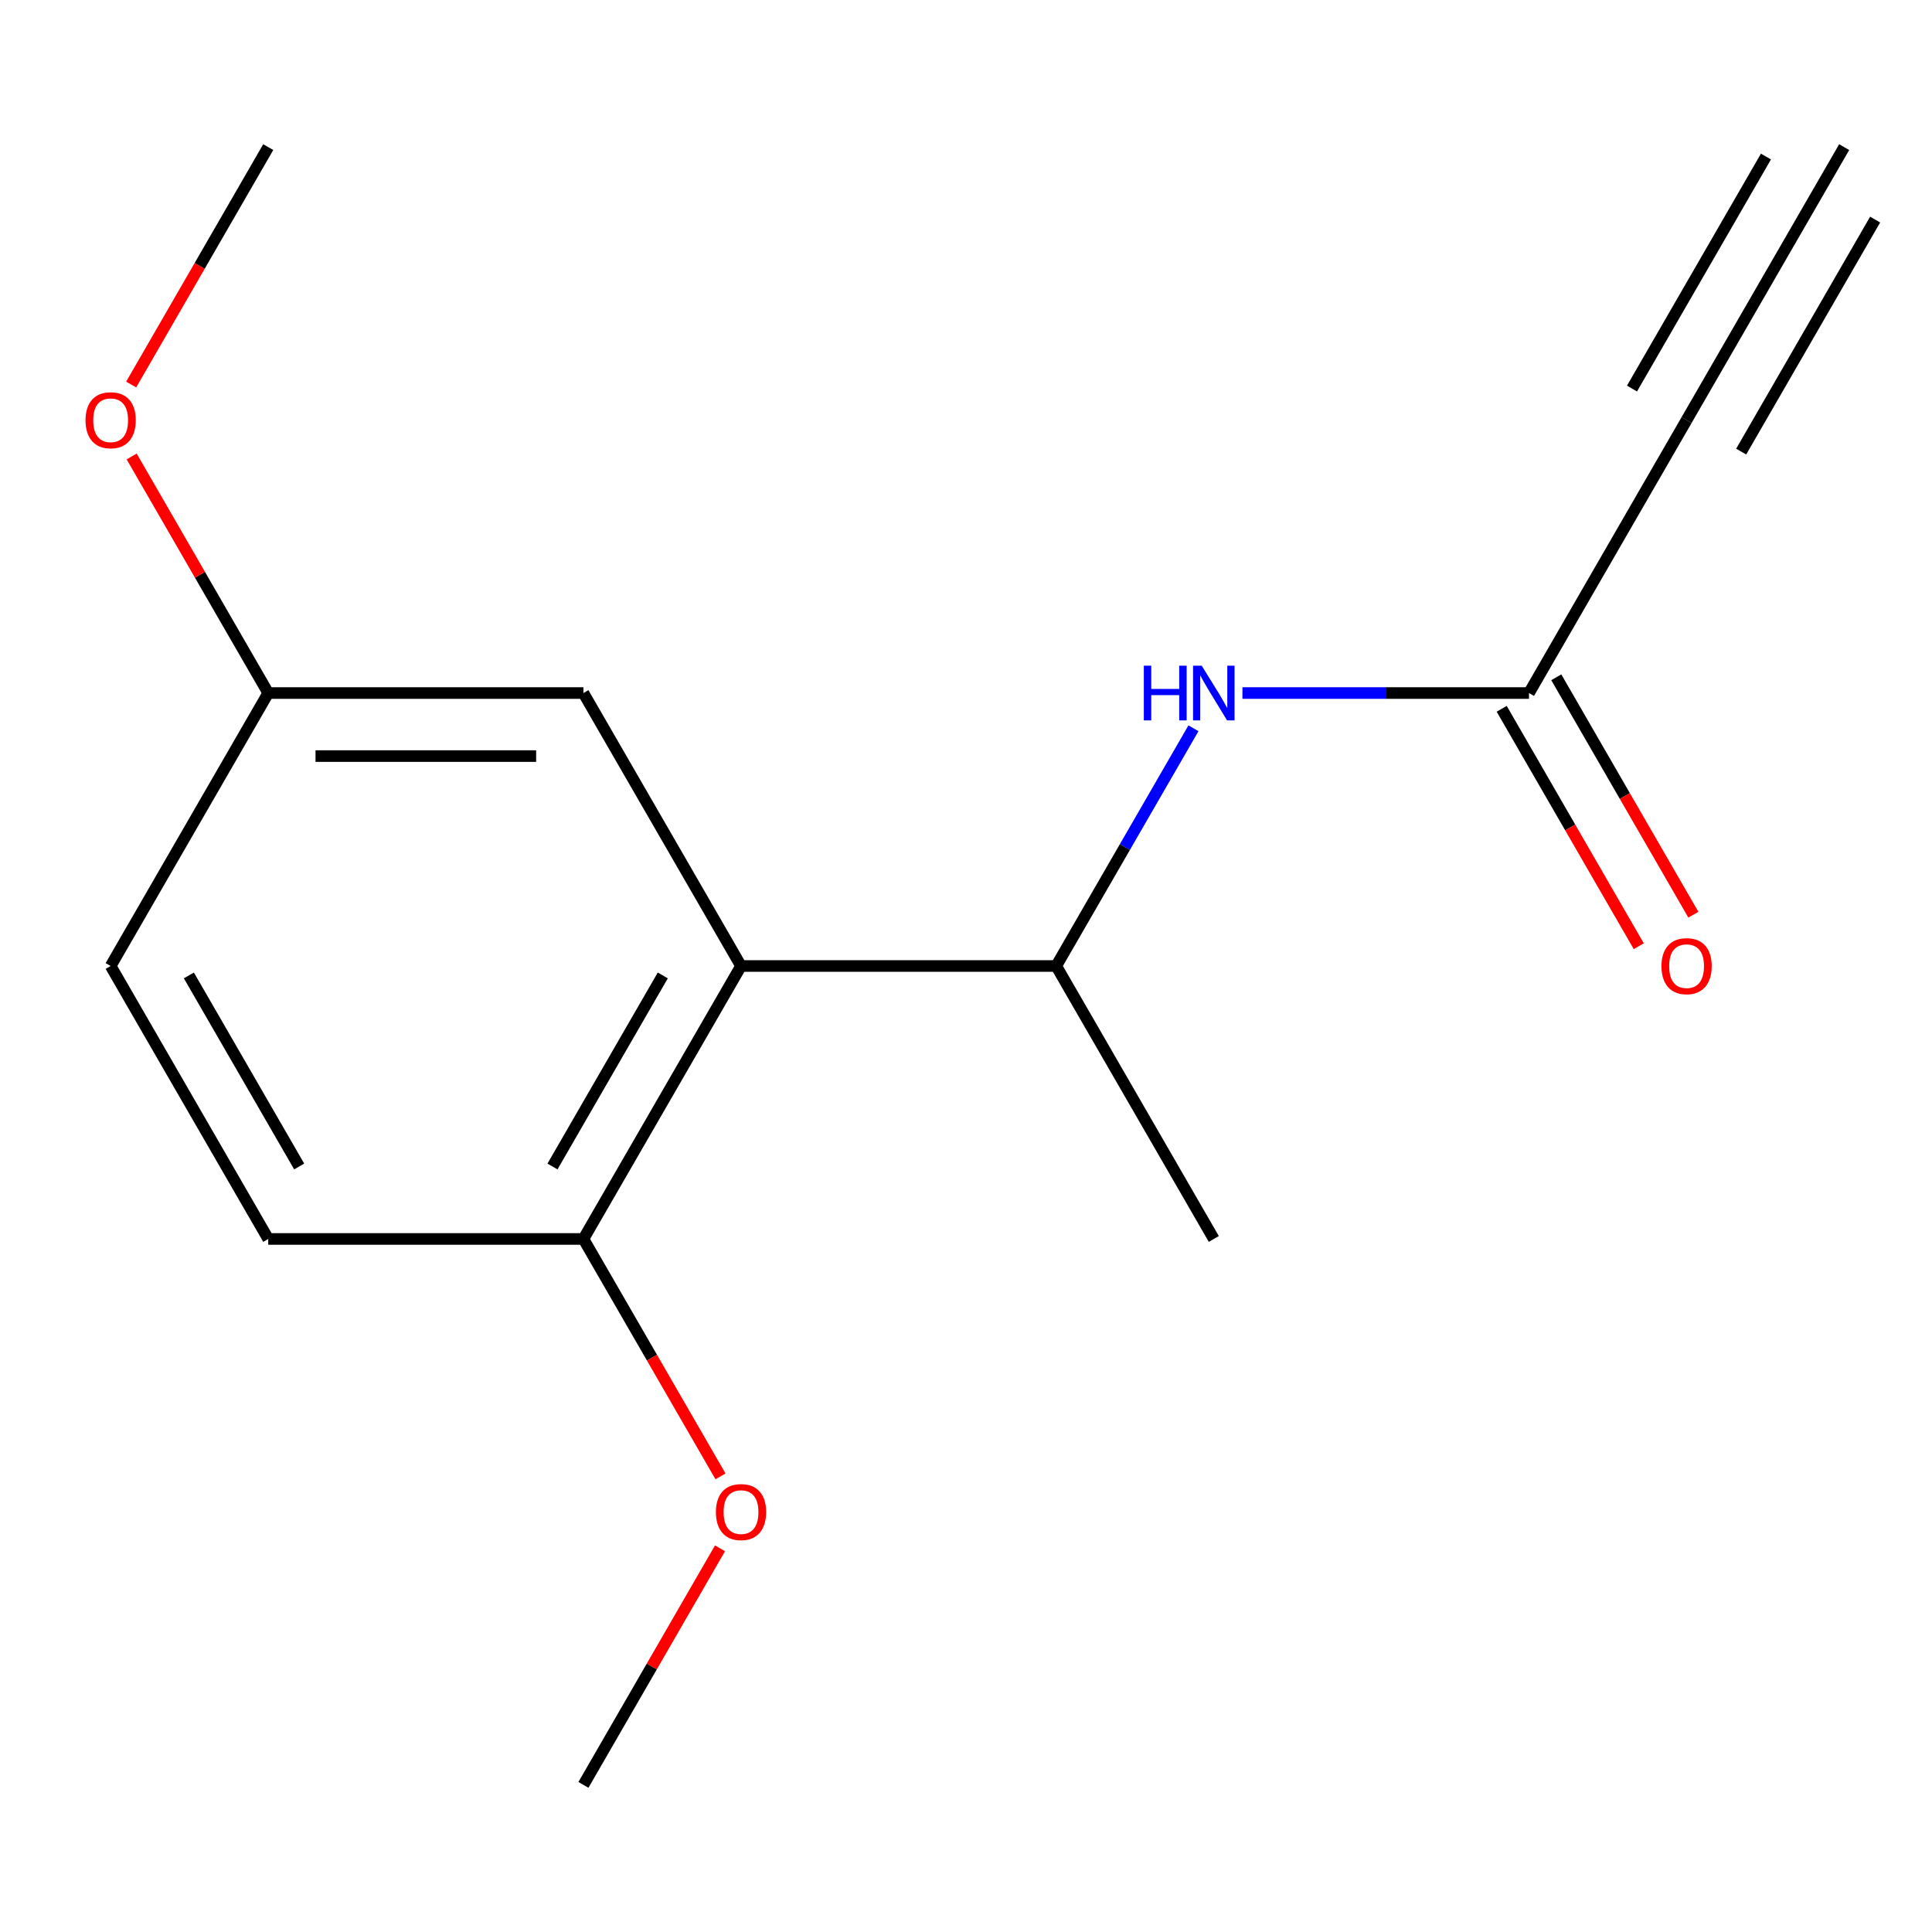 <?xml version='1.0' encoding='iso-8859-1'?>
<svg version='1.1' baseProfile='full'
              xmlns='http://www.w3.org/2000/svg'
                      xmlns:rdkit='http://www.rdkit.org/xml'
                      xmlns:xlink='http://www.w3.org/1999/xlink'
                  xml:space='preserve'
width='1000px' height='1000px' viewBox='0 0 1000 1000'>
<!-- END OF HEADER -->
<rect style='opacity:1.0;fill:#FFFFFF;stroke:none' width='1000' height='1000' x='0' y='0'> </rect>
<path class='bond-3' d='M 383.552,500 L 546.693,500' style='fill:none;fill-rule:evenodd;stroke:#000000;stroke-width:6px;stroke-linecap:butt;stroke-linejoin:miter;stroke-opacity:1' />
<path class='bond-5' d='M 383.552,500 L 301.982,641.284' style='fill:none;fill-rule:evenodd;stroke:#000000;stroke-width:6px;stroke-linecap:butt;stroke-linejoin:miter;stroke-opacity:1' />
<path class='bond-5' d='M 343.06,504.879 L 285.961,603.777' style='fill:none;fill-rule:evenodd;stroke:#000000;stroke-width:6px;stroke-linecap:butt;stroke-linejoin:miter;stroke-opacity:1' />
<path class='bond-6' d='M 383.552,500 L 301.982,358.716' style='fill:none;fill-rule:evenodd;stroke:#000000;stroke-width:6px;stroke-linecap:butt;stroke-linejoin:miter;stroke-opacity:1' />
<path class='bond-0' d='M 872.975,217.432 L 791.405,358.716' style='fill:none;fill-rule:evenodd;stroke:#000000;stroke-width:6px;stroke-linecap:butt;stroke-linejoin:miter;stroke-opacity:1' />
<path class='bond-4' d='M 872.975,217.432 L 954.545,76.148' style='fill:none;fill-rule:evenodd;stroke:#000000;stroke-width:6px;stroke-linecap:butt;stroke-linejoin:miter;stroke-opacity:1' />
<path class='bond-4' d='M 901.232,233.746 L 970.567,113.654' style='fill:none;fill-rule:evenodd;stroke:#000000;stroke-width:6px;stroke-linecap:butt;stroke-linejoin:miter;stroke-opacity:1' />
<path class='bond-4' d='M 844.718,201.118 L 914.053,81.026' style='fill:none;fill-rule:evenodd;stroke:#000000;stroke-width:6px;stroke-linecap:butt;stroke-linejoin:miter;stroke-opacity:1' />
<path class='bond-1' d='M 791.405,358.716 L 717.243,358.716' style='fill:none;fill-rule:evenodd;stroke:#000000;stroke-width:6px;stroke-linecap:butt;stroke-linejoin:miter;stroke-opacity:1' />
<path class='bond-1' d='M 717.243,358.716 L 643.082,358.716' style='fill:none;fill-rule:evenodd;stroke:#0000FF;stroke-width:6px;stroke-linecap:butt;stroke-linejoin:miter;stroke-opacity:1' />
<path class='bond-7' d='M 777.276,366.873 L 812.75,428.316' style='fill:none;fill-rule:evenodd;stroke:#000000;stroke-width:6px;stroke-linecap:butt;stroke-linejoin:miter;stroke-opacity:1' />
<path class='bond-7' d='M 812.75,428.316 L 848.224,489.759' style='fill:none;fill-rule:evenodd;stroke:#FF0000;stroke-width:6px;stroke-linecap:butt;stroke-linejoin:miter;stroke-opacity:1' />
<path class='bond-7' d='M 805.533,350.559 L 841.007,412.002' style='fill:none;fill-rule:evenodd;stroke:#000000;stroke-width:6px;stroke-linecap:butt;stroke-linejoin:miter;stroke-opacity:1' />
<path class='bond-7' d='M 841.007,412.002 L 876.481,473.444' style='fill:none;fill-rule:evenodd;stroke:#FF0000;stroke-width:6px;stroke-linecap:butt;stroke-linejoin:miter;stroke-opacity:1' />
<path class='bond-2' d='M 617.734,376.954 L 582.214,438.477' style='fill:none;fill-rule:evenodd;stroke:#0000FF;stroke-width:6px;stroke-linecap:butt;stroke-linejoin:miter;stroke-opacity:1' />
<path class='bond-2' d='M 582.214,438.477 L 546.693,500' style='fill:none;fill-rule:evenodd;stroke:#000000;stroke-width:6px;stroke-linecap:butt;stroke-linejoin:miter;stroke-opacity:1' />
<path class='bond-13' d='M 546.693,500 L 628.264,641.284' style='fill:none;fill-rule:evenodd;stroke:#000000;stroke-width:6px;stroke-linecap:butt;stroke-linejoin:miter;stroke-opacity:1' />
<path class='bond-8' d='M 301.982,641.284 L 138.841,641.284' style='fill:none;fill-rule:evenodd;stroke:#000000;stroke-width:6px;stroke-linecap:butt;stroke-linejoin:miter;stroke-opacity:1' />
<path class='bond-11' d='M 301.982,641.284 L 337.456,702.727' style='fill:none;fill-rule:evenodd;stroke:#000000;stroke-width:6px;stroke-linecap:butt;stroke-linejoin:miter;stroke-opacity:1' />
<path class='bond-11' d='M 337.456,702.727 L 372.93,764.17' style='fill:none;fill-rule:evenodd;stroke:#FF0000;stroke-width:6px;stroke-linecap:butt;stroke-linejoin:miter;stroke-opacity:1' />
<path class='bond-9' d='M 301.982,358.716 L 138.841,358.716' style='fill:none;fill-rule:evenodd;stroke:#000000;stroke-width:6px;stroke-linecap:butt;stroke-linejoin:miter;stroke-opacity:1' />
<path class='bond-9' d='M 277.511,391.344 L 163.312,391.344' style='fill:none;fill-rule:evenodd;stroke:#000000;stroke-width:6px;stroke-linecap:butt;stroke-linejoin:miter;stroke-opacity:1' />
<path class='bond-16' d='M 138.841,641.284 L 57.271,500' style='fill:none;fill-rule:evenodd;stroke:#000000;stroke-width:6px;stroke-linecap:butt;stroke-linejoin:miter;stroke-opacity:1' />
<path class='bond-16' d='M 154.862,603.777 L 97.763,504.879' style='fill:none;fill-rule:evenodd;stroke:#000000;stroke-width:6px;stroke-linecap:butt;stroke-linejoin:miter;stroke-opacity:1' />
<path class='bond-10' d='M 138.841,358.716 L 57.271,500' style='fill:none;fill-rule:evenodd;stroke:#000000;stroke-width:6px;stroke-linecap:butt;stroke-linejoin:miter;stroke-opacity:1' />
<path class='bond-12' d='M 138.841,358.716 L 103.494,297.493' style='fill:none;fill-rule:evenodd;stroke:#000000;stroke-width:6px;stroke-linecap:butt;stroke-linejoin:miter;stroke-opacity:1' />
<path class='bond-12' d='M 103.494,297.493 L 68.147,236.27' style='fill:none;fill-rule:evenodd;stroke:#FF0000;stroke-width:6px;stroke-linecap:butt;stroke-linejoin:miter;stroke-opacity:1' />
<path class='bond-14' d='M 372.676,801.407 L 337.329,862.63' style='fill:none;fill-rule:evenodd;stroke:#FF0000;stroke-width:6px;stroke-linecap:butt;stroke-linejoin:miter;stroke-opacity:1' />
<path class='bond-14' d='M 337.329,862.63 L 301.982,923.852' style='fill:none;fill-rule:evenodd;stroke:#000000;stroke-width:6px;stroke-linecap:butt;stroke-linejoin:miter;stroke-opacity:1' />
<path class='bond-15' d='M 67.893,199.033 L 103.367,137.59' style='fill:none;fill-rule:evenodd;stroke:#FF0000;stroke-width:6px;stroke-linecap:butt;stroke-linejoin:miter;stroke-opacity:1' />
<path class='bond-15' d='M 103.367,137.59 L 138.841,76.148' style='fill:none;fill-rule:evenodd;stroke:#000000;stroke-width:6px;stroke-linecap:butt;stroke-linejoin:miter;stroke-opacity:1' />
<path  class='atom-3' d='M 592.044 344.556
L 595.884 344.556
L 595.884 356.596
L 610.364 356.596
L 610.364 344.556
L 614.204 344.556
L 614.204 372.876
L 610.364 372.876
L 610.364 359.796
L 595.884 359.796
L 595.884 372.876
L 592.044 372.876
L 592.044 344.556
' fill='#0000FF'/>
<path  class='atom-3' d='M 622.004 344.556
L 631.284 359.556
Q 632.204 361.036, 633.684 363.716
Q 635.164 366.396, 635.244 366.556
L 635.244 344.556
L 639.004 344.556
L 639.004 372.876
L 635.124 372.876
L 625.164 356.476
Q 624.004 354.556, 622.764 352.356
Q 621.564 350.156, 621.204 349.476
L 621.204 372.876
L 617.524 372.876
L 617.524 344.556
L 622.004 344.556
' fill='#0000FF'/>
<path  class='atom-8' d='M 859.975 500.08
Q 859.975 493.28, 863.335 489.48
Q 866.695 485.68, 872.975 485.68
Q 879.255 485.68, 882.615 489.48
Q 885.975 493.28, 885.975 500.08
Q 885.975 506.96, 882.575 510.88
Q 879.175 514.76, 872.975 514.76
Q 866.735 514.76, 863.335 510.88
Q 859.975 507, 859.975 500.08
M 872.975 511.56
Q 877.295 511.56, 879.615 508.68
Q 881.975 505.76, 881.975 500.08
Q 881.975 494.52, 879.615 491.72
Q 877.295 488.88, 872.975 488.88
Q 868.655 488.88, 866.295 491.68
Q 863.975 494.48, 863.975 500.08
Q 863.975 505.8, 866.295 508.68
Q 868.655 511.56, 872.975 511.56
' fill='#FF0000'/>
<path  class='atom-12' d='M 370.552 782.648
Q 370.552 775.848, 373.912 772.048
Q 377.272 768.248, 383.552 768.248
Q 389.832 768.248, 393.192 772.048
Q 396.552 775.848, 396.552 782.648
Q 396.552 789.528, 393.152 793.448
Q 389.752 797.328, 383.552 797.328
Q 377.312 797.328, 373.912 793.448
Q 370.552 789.568, 370.552 782.648
M 383.552 794.128
Q 387.872 794.128, 390.192 791.248
Q 392.552 788.328, 392.552 782.648
Q 392.552 777.088, 390.192 774.288
Q 387.872 771.448, 383.552 771.448
Q 379.232 771.448, 376.872 774.248
Q 374.552 777.048, 374.552 782.648
Q 374.552 788.368, 376.872 791.248
Q 379.232 794.128, 383.552 794.128
' fill='#FF0000'/>
<path  class='atom-13' d='M 44.271 217.512
Q 44.271 210.712, 47.631 206.912
Q 50.991 203.112, 57.271 203.112
Q 63.551 203.112, 66.911 206.912
Q 70.271 210.712, 70.271 217.512
Q 70.271 224.392, 66.871 228.312
Q 63.471 232.192, 57.271 232.192
Q 51.031 232.192, 47.631 228.312
Q 44.271 224.432, 44.271 217.512
M 57.271 228.992
Q 61.591 228.992, 63.911 226.112
Q 66.271 223.192, 66.271 217.512
Q 66.271 211.952, 63.911 209.152
Q 61.591 206.312, 57.271 206.312
Q 52.951 206.312, 50.591 209.112
Q 48.271 211.912, 48.271 217.512
Q 48.271 223.232, 50.591 226.112
Q 52.951 228.992, 57.271 228.992
' fill='#FF0000'/>
</svg>
